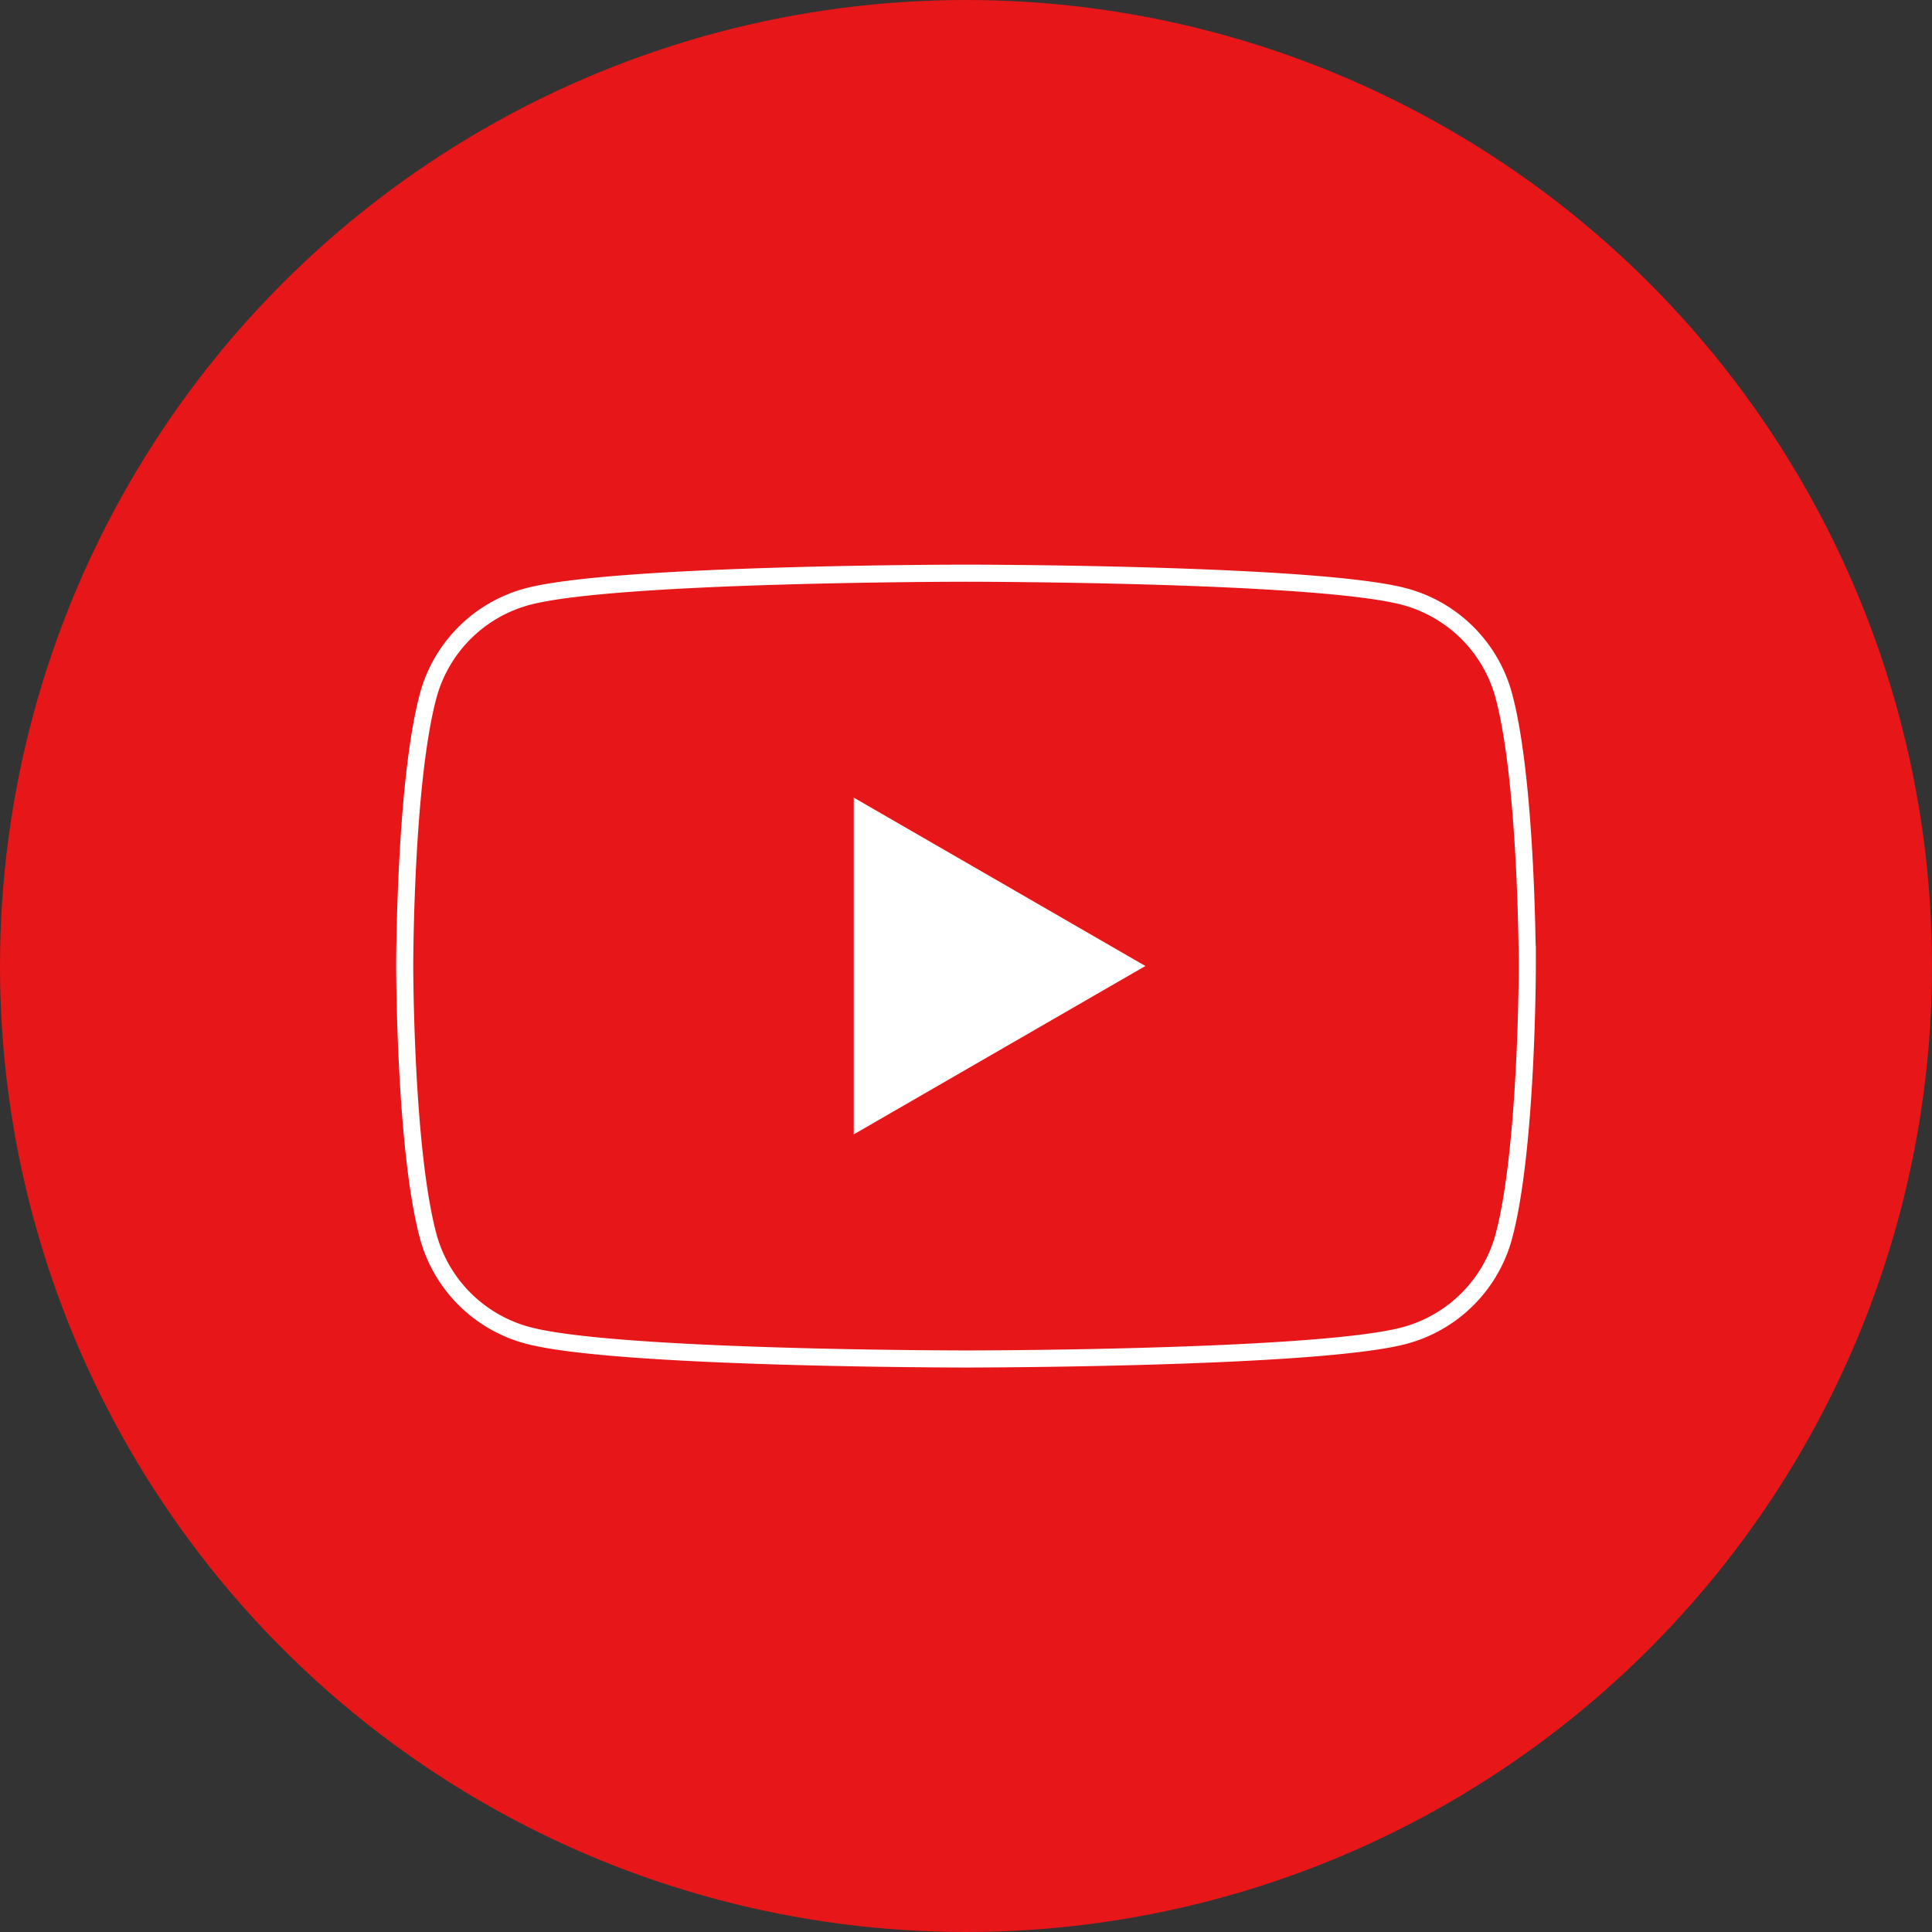 <?xml version="1.0" encoding="UTF-8"?> <svg xmlns="http://www.w3.org/2000/svg" width="113" height="113" viewBox="0 0 113 113"><rect x="0" y="0" width="113" height="113" fill="#333333" stroke="none"/><g id="icon_youtube" transform="translate(-1078 -1738)"><circle id="楕円形_28" data-name="楕円形 28" cx="56.5" cy="56.5" r="56.5" transform="translate(1078 1738)" fill="#e71618"></circle><g id="グループ_189" data-name="グループ 189" transform="translate(1017.122 1686.485)"><path id="パス_517" data-name="パス 517" d="M148.835,92.212a8.223,8.223,0,0,0-5.805-5.8c-5.12-1.372-25.652-1.372-25.652-1.372s-20.531,0-25.652,1.372a8.223,8.223,0,0,0-5.805,5.8c-1.372,5.12-1.372,15.8-1.372,15.8s0,10.683,1.372,15.8a8.222,8.222,0,0,0,5.805,5.8C96.847,131,117.378,131,117.378,131s20.531,0,25.652-1.372a8.223,8.223,0,0,0,5.805-5.8c1.372-5.12,1.372-15.8,1.372-15.8S150.206,97.332,148.835,92.212Z" fill="#e71618" stroke="#fff" stroke-width="1"></path><path id="パス_518" data-name="パス 518" d="M133.144,129.029l17.057-9.848-17.057-9.849Z" transform="translate(-22.331 -11.166)" fill="#fff"></path></g></g></svg> 